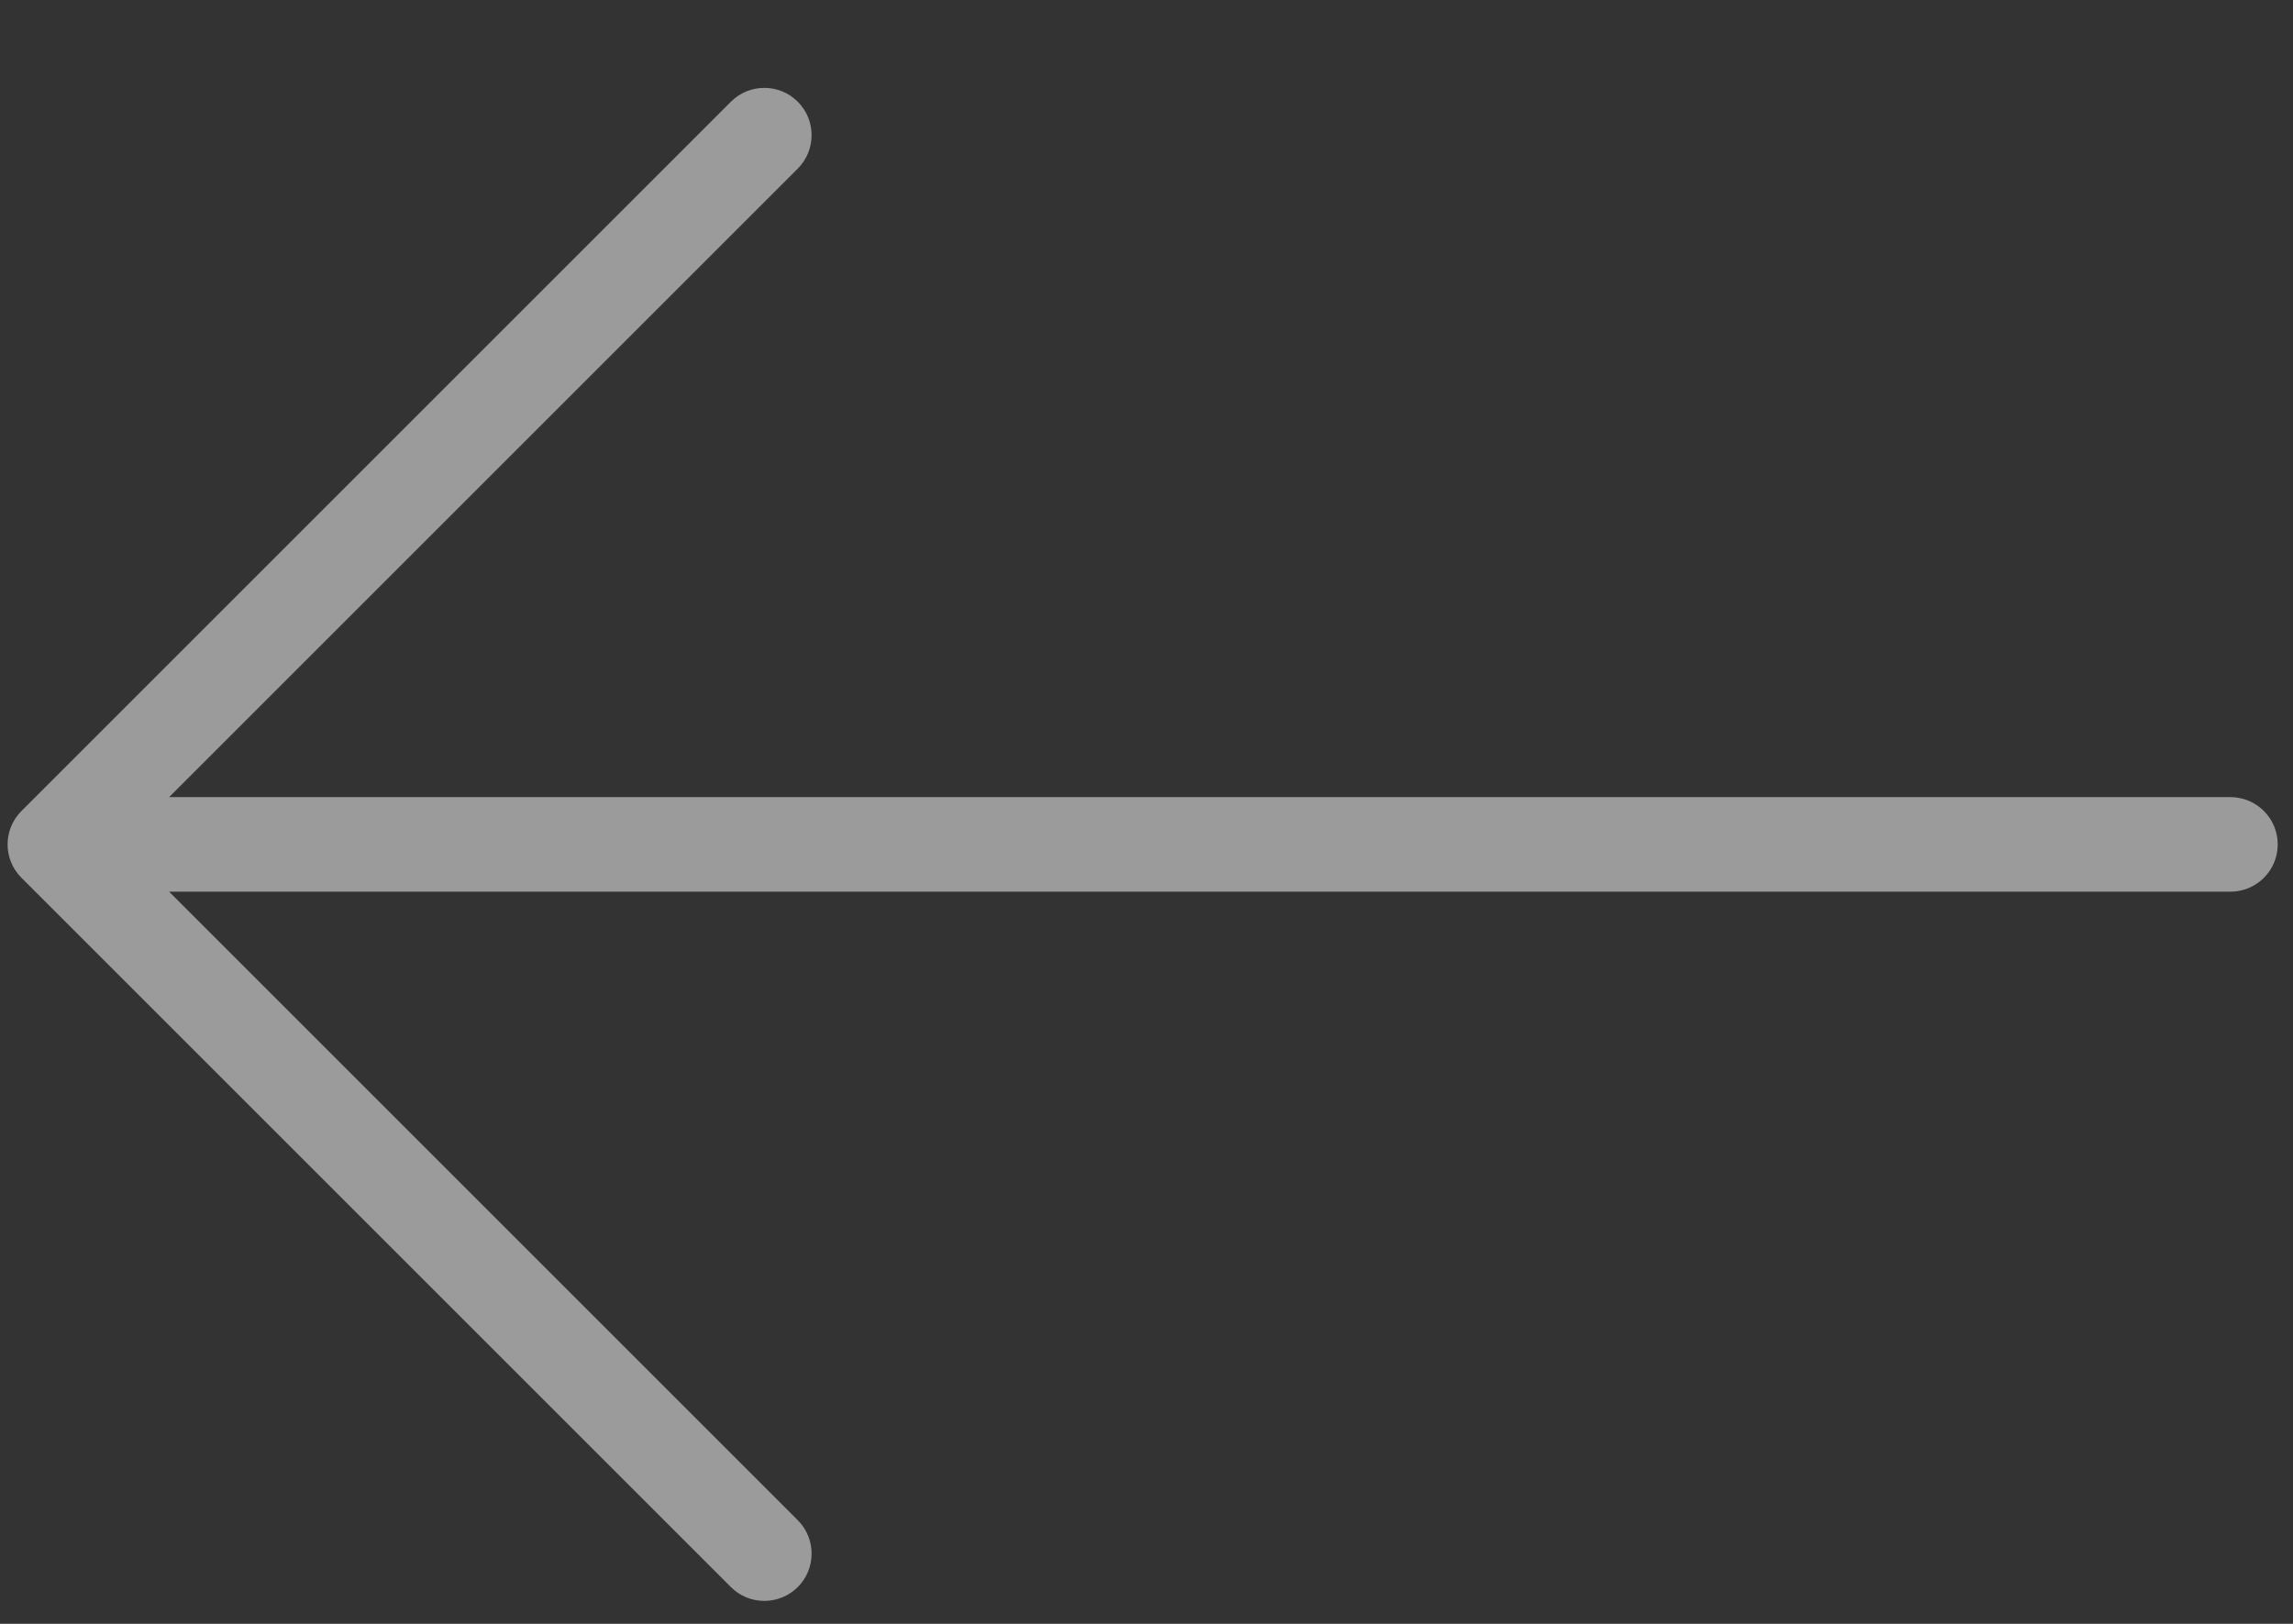 <svg width="24" height="17" viewBox="0 0 24 17" fill="none" xmlns="http://www.w3.org/2000/svg">
<rect x="0" y="0" width="24" height="17" fill="#333333" stroke="none"/>
<path d="M0.225 9.19L7.65 16.615C7.843 16.808 8.156 16.808 8.35 16.615C8.543 16.422 8.543 16.108 8.35 15.915L1.77 9.335L23.345 9.335C23.618 9.335 23.84 9.114 23.84 8.84C23.84 8.566 23.618 8.345 23.345 8.345L1.77 8.345L8.35 1.765C8.543 1.572 8.543 1.258 8.35 1.065C8.253 0.968 8.126 0.92 8 0.92C7.873 0.92 7.747 0.968 7.65 1.065L0.225 8.49C0.031 8.683 0.031 8.997 0.225 9.19Z" fill="white" fill-opacity="0.51"/>
</svg>
